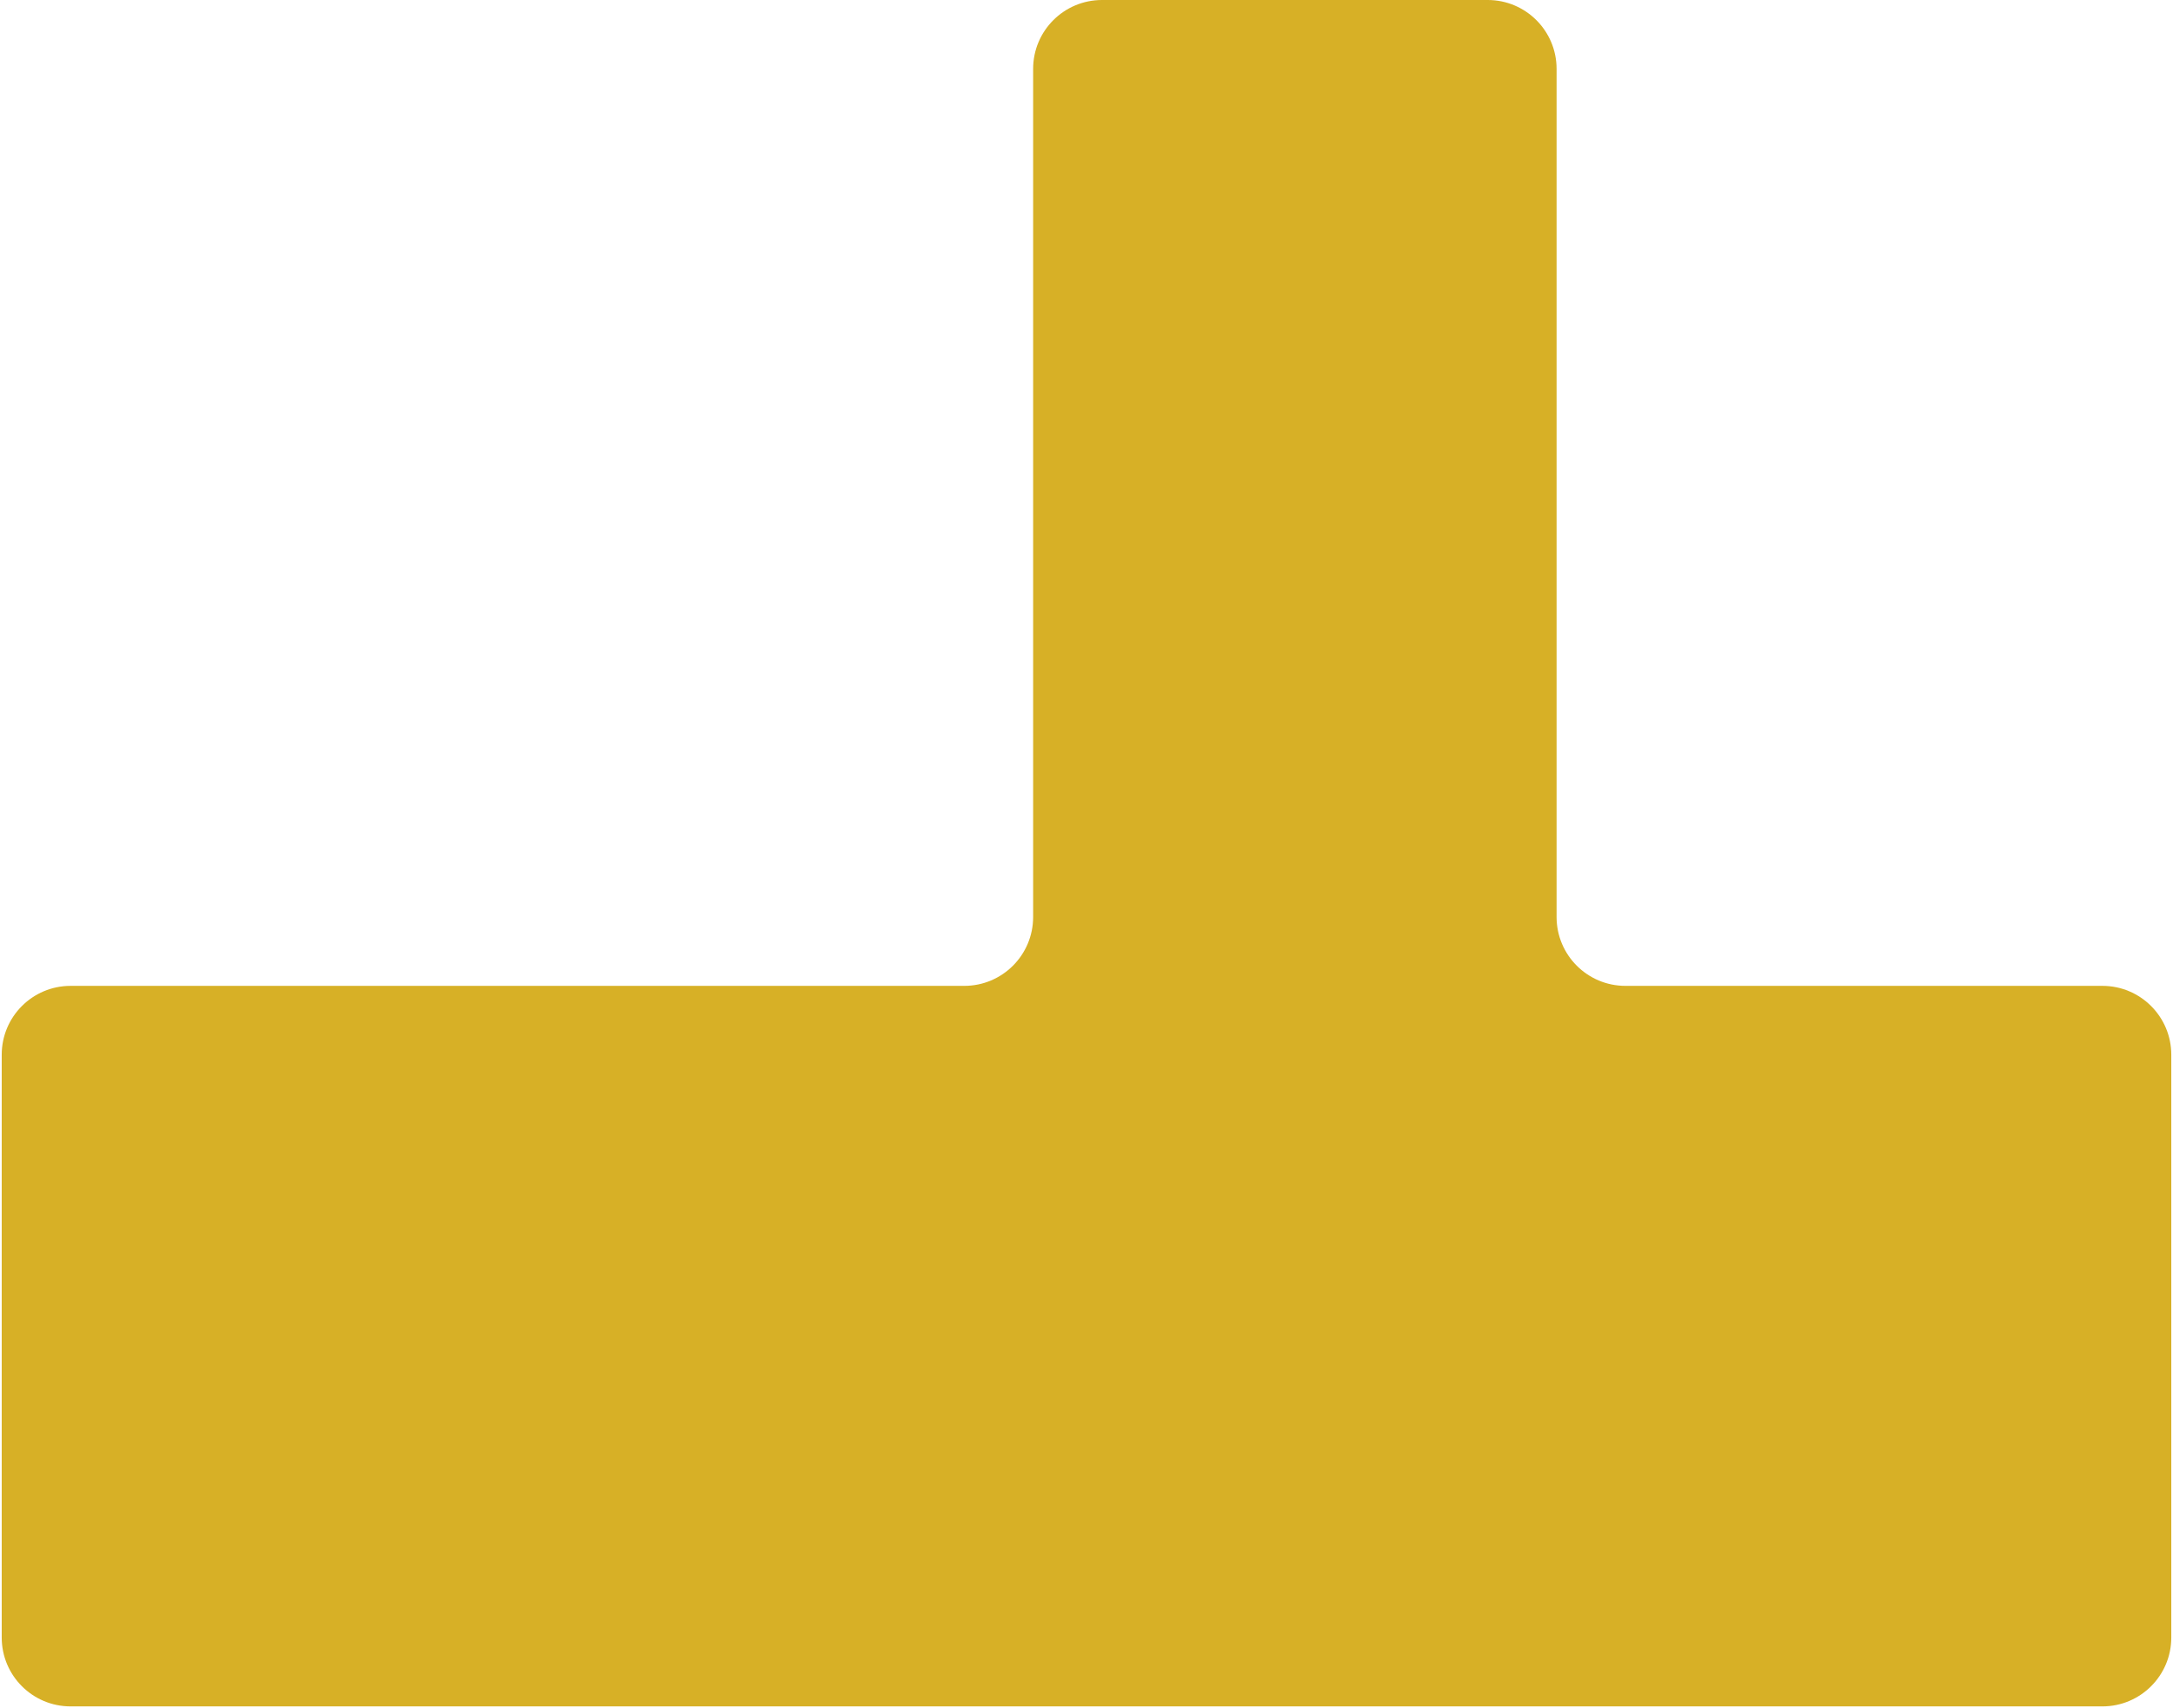 <?xml version="1.0" encoding="UTF-8"?> <svg xmlns="http://www.w3.org/2000/svg" width="631" height="496" viewBox="0 0 631 496" fill="none"> <path d="M320.004 0C308.958 0 300.004 8.955 300.004 20V266.274C300.004 277.32 291.05 286.274 280.004 286.274L20.5 286.275C9.454 286.275 0.5 295.229 0.5 306.275V475.5C0.5 486.546 9.454 495.5 20.5 495.5H610.503C621.549 495.5 630.503 486.546 630.503 475.5V306.274C630.503 295.229 621.549 286.274 610.504 286.274L472.004 286.274C460.958 286.274 452.004 277.319 452.004 266.274V20C452.004 8.954 443.05 -2.43945e-05 432.004 0L320.004 0Z" fill="#D7B026"></path> </svg> 